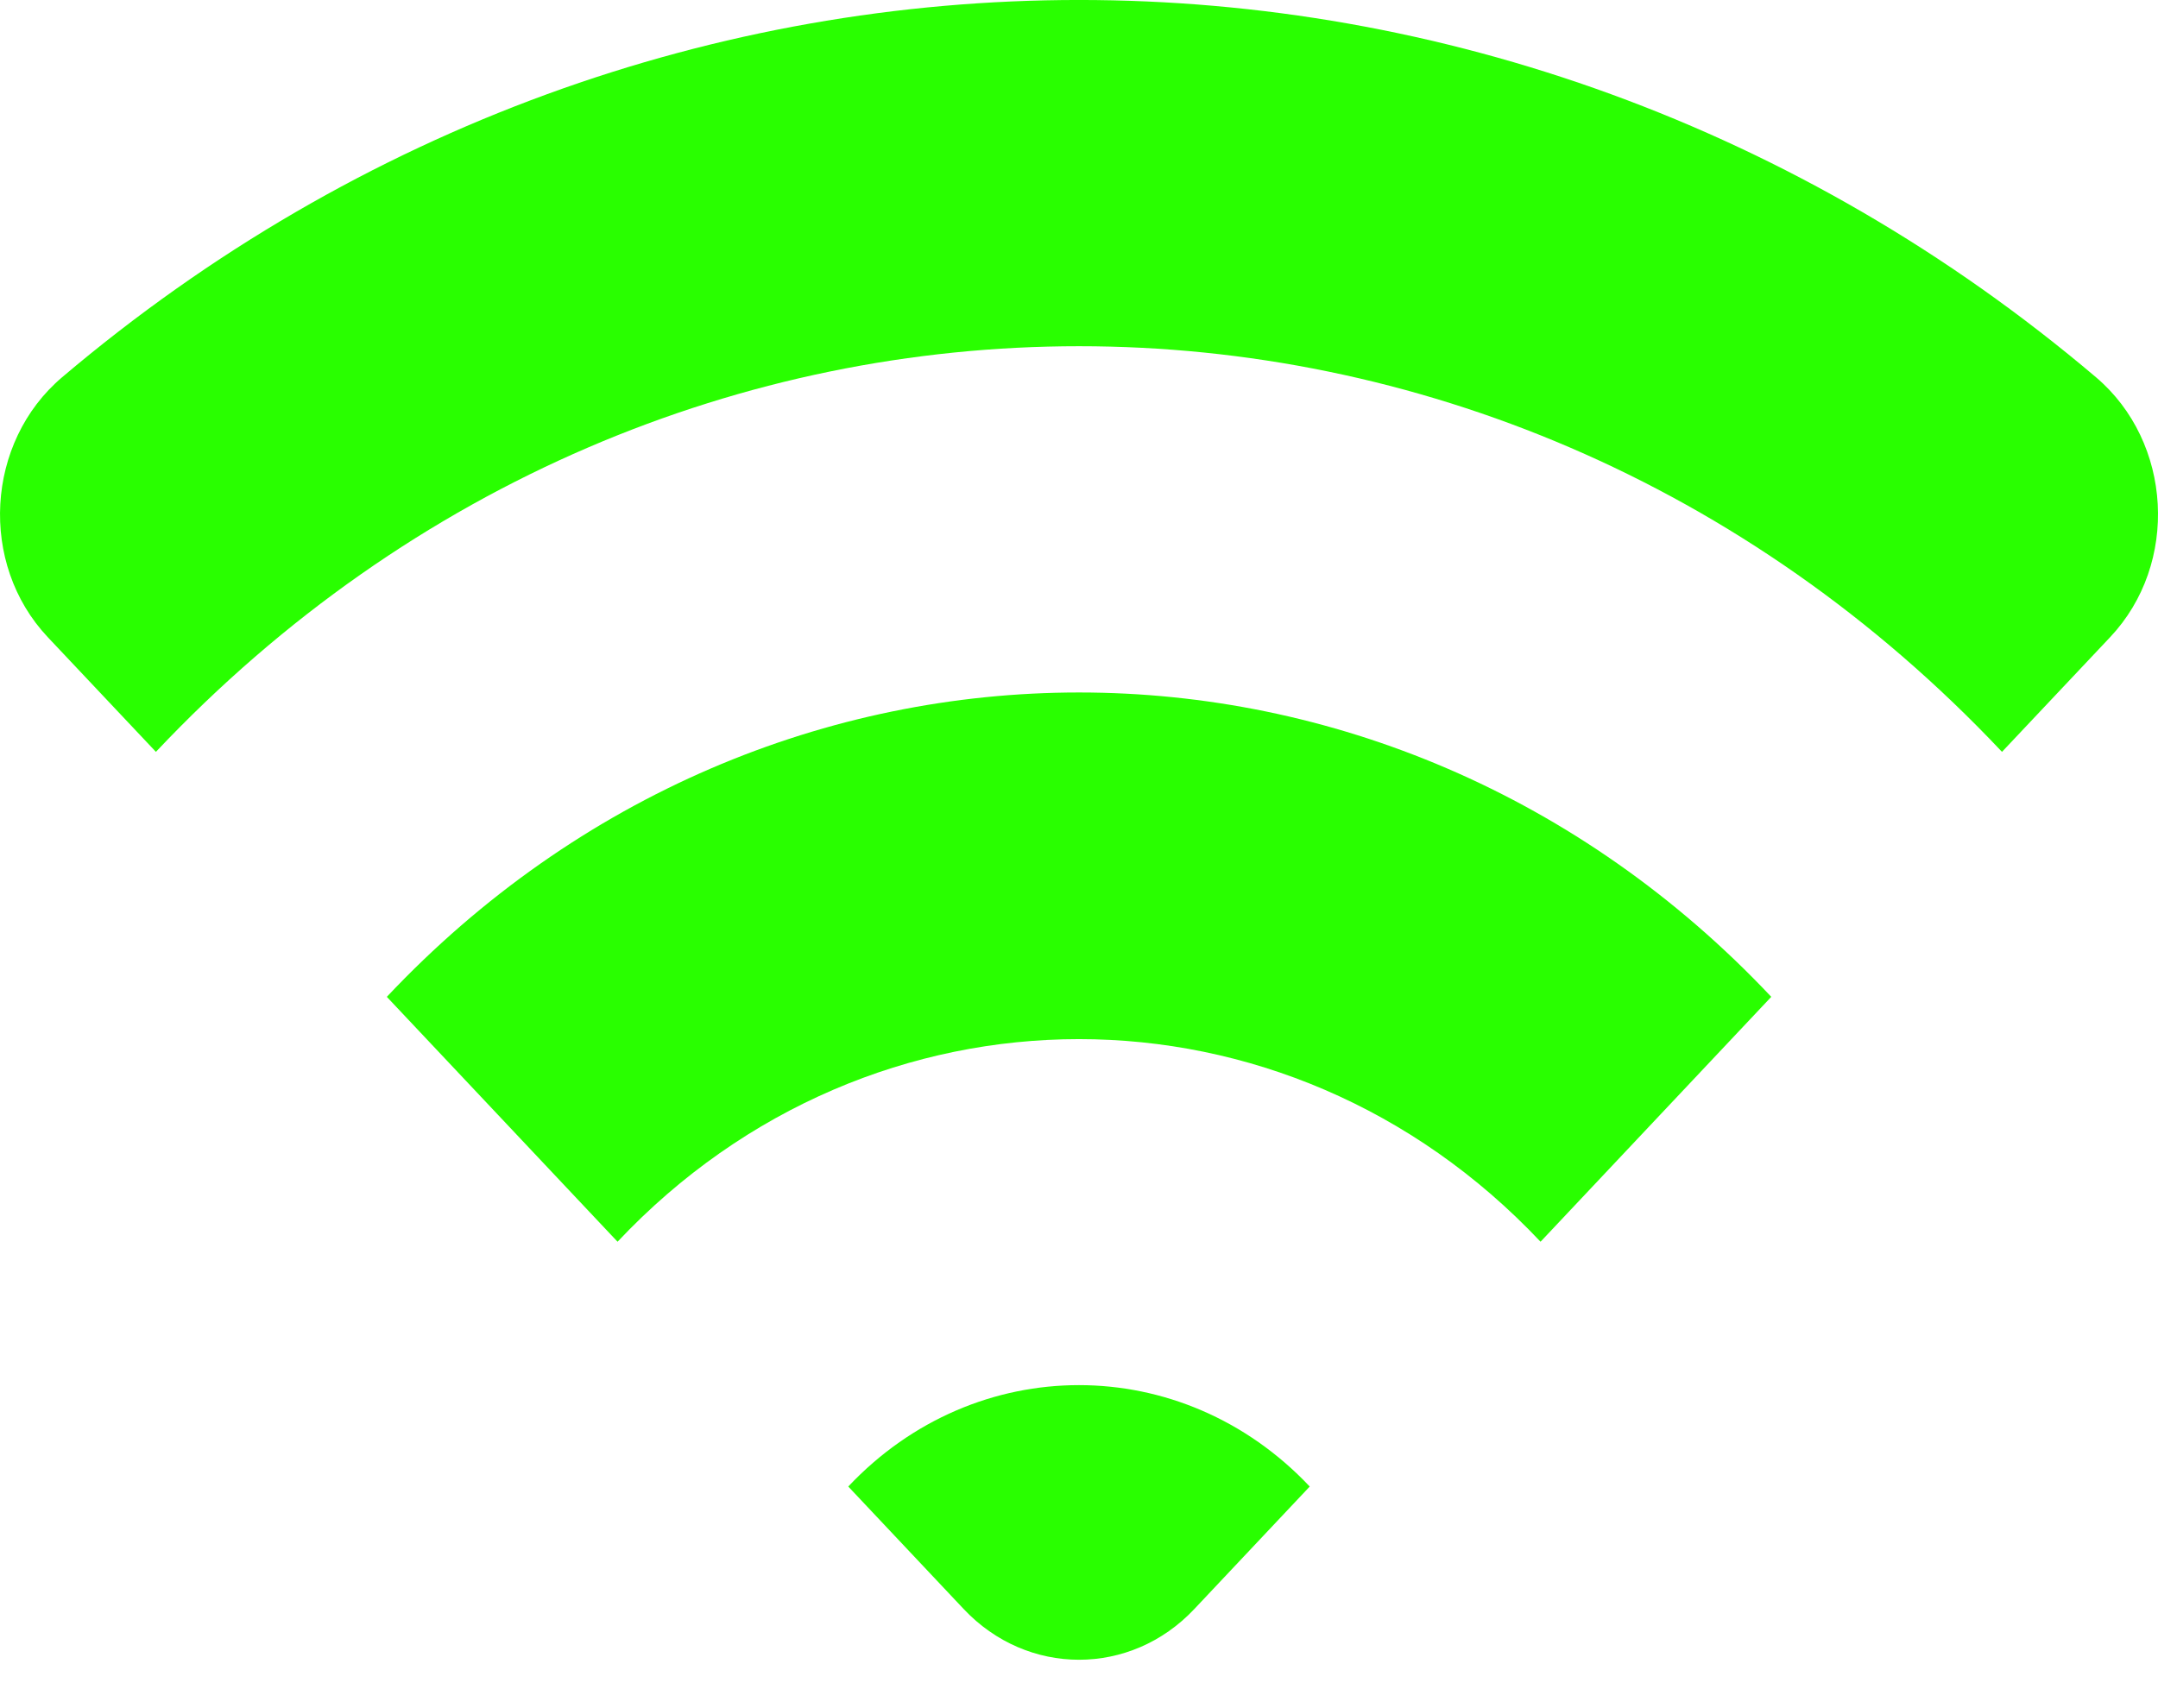 <svg width="24" height="19" viewBox="0 0 24 19" fill="none" xmlns="http://www.w3.org/2000/svg">
<path fill-rule="evenodd" clip-rule="evenodd" d="M9.434 16.535L10.717 17.897C11.426 18.65 12.575 18.65 13.283 17.897L14.566 16.535C13.148 15.031 10.851 15.031 9.434 16.535ZM4.302 11.088L6.868 13.812C9.697 10.807 14.302 10.807 17.133 13.812L19.699 11.088C15.447 6.574 8.554 6.574 4.302 11.088ZM23.468 7.087L22.265 8.363C16.596 2.347 7.405 2.347 1.734 8.363L0.531 7.087C-0.238 6.27 -0.16 4.918 0.691 4.196C7.289 -1.399 16.712 -1.399 23.31 4.196C24.161 4.918 24.238 6.27 23.468 7.087Z" fill="#29FF00"/>
</svg>
